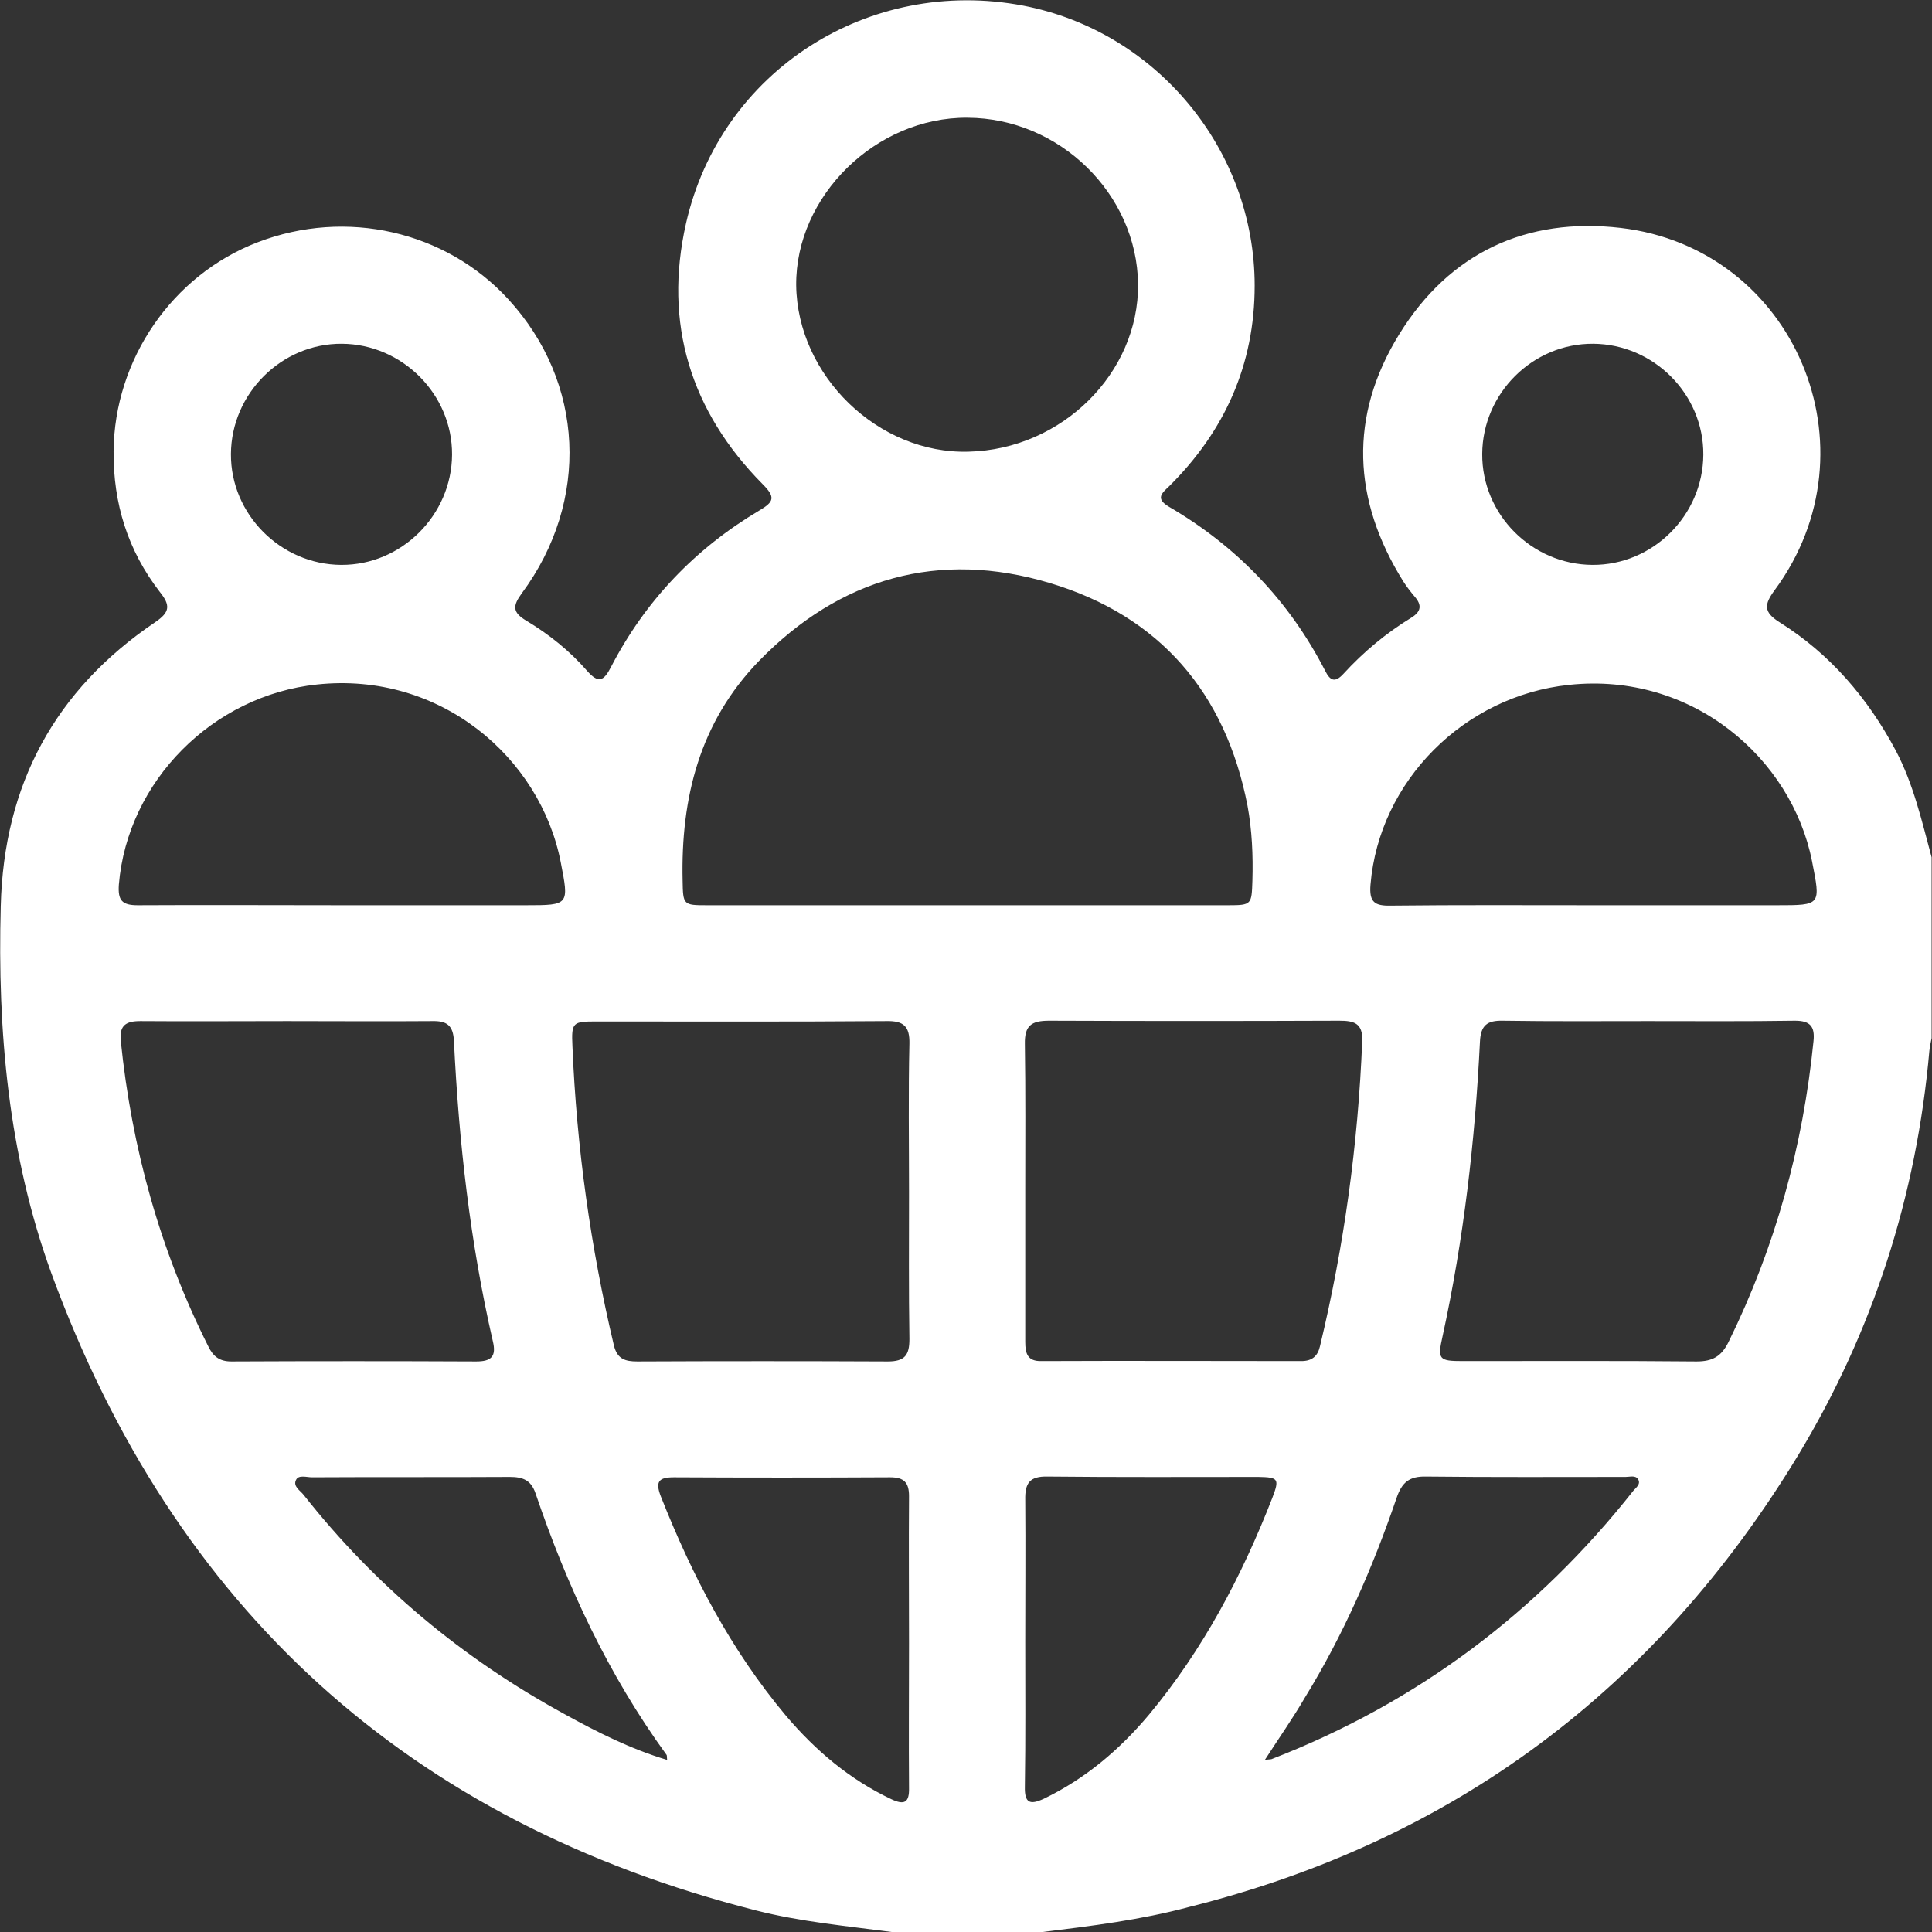 <?xml version="1.0" encoding="utf-8"?>
<!-- Generator: Adobe Illustrator 27.6.1, SVG Export Plug-In . SVG Version: 6.00 Build 0)  -->
<svg version="1.1" id="Layer_1" xmlns="http://www.w3.org/2000/svg" xmlns:xlink="http://www.w3.org/1999/xlink" x="0px" y="0px"
	 viewBox="0 0 512 512" style="enable-background:new 0 0 512 512;" xml:space="preserve">
<rect x="0" y="0" width="512" height="512" fill="#333333" stroke="none"/>
<style type="text/css">
	.st0{fill:#FFFFFF;}
</style>
<g>
	<path class="st0" d="M276.3,512c-13.3,0-26.6,0-40,0c-12-1.6-24.1-2.7-35.9-5.7c-92-23.4-154.2-79.9-186.8-168.9
		C2.2,306-0.7,273.3,0.2,240.1C1,208,14.5,182.9,41.1,164.9c4-2.7,4.1-4.5,1.2-8.1c-8.4-10.9-12.3-23.3-12.2-37.2
		c0.2-24.3,15.5-46.7,38.2-55.4c23.4-9,49.8-3,66.4,15.1c20.2,22,21.7,53.4,3.6,77.9c-2.5,3.4-2.5,5.1,1.2,7.3
		c6,3.6,11.5,8,16.1,13.3c3,3.4,4.4,2.7,6.3-1c9.1-17.6,22.3-31.4,39.3-41.5c3.9-2.3,4.4-3.5,0.9-7c-19.1-19.3-26.3-42.6-20.3-69.1
		c9.2-40.5,48.5-65.5,89.4-57.7c35.3,6.8,61.3,38.2,61.3,74.2c0,20.9-7.9,38.5-22.6,53.1c-2,1.9-3.8,3.3-0.1,5.5
		c18,10.5,31.9,25,41.4,43.5c1.3,2.6,2.6,3.2,4.8,0.8c5.3-5.8,11.3-10.8,18-14.9c2.6-1.6,2.9-3.3,0.9-5.6c-1.1-1.3-2.1-2.6-3-4
		c-13.5-21.6-14.5-43.8-1.1-65.5c13.3-21.6,33.7-31.1,58.7-28.2c46.1,5.4,68.5,58.5,40.8,96c-2.8,3.8-3,5.8,1.3,8.5
		c13.4,8.4,23.4,20.1,30.8,34c4.7,8.9,6.9,18.7,9.5,28.3c0,16,0,32,0,47.9c-0.2,1.1-0.5,2.3-0.6,3.4c-3.4,38.4-14.9,74.3-34.8,107.2
		c-37.5,61.8-91.1,102.1-161.5,119.7C302.3,508.8,289.3,510.4,276.3,512z M256.1,239.9c23.1,0,46.3,0,69.4,0c6.2,0,6.2-0.2,6.4-6.5
		c0.2-6.7-0.1-13.4-1.3-19.9c-5.8-29.9-23.3-50.3-52.4-59c-29.4-8.8-55.6-1.4-77.1,20.7c-15.7,16.2-20.7,36.3-20.2,58.2
		c0.1,6.4,0.2,6.5,6.4,6.5C210.1,239.9,233.1,239.9,256.1,239.9z M240.9,316c0-13.1-0.2-26.3,0.1-39.4c0.1-4.6-1.5-6.1-6.1-6
		c-25.6,0.2-51.2,0.1-76.9,0.1c-6.2,0-6.6,0.2-6.3,6.5c1.1,26.8,4.8,53.3,11,79.4c0.9,3.6,3,4.2,6.2,4.2c22.1-0.1,44.3-0.1,66.4,0
		c4.5,0,5.7-1.7,5.7-5.9C240.8,342,240.9,329,240.9,316z M271.7,315.2c0,13.5,0,27,0,40.4c0,3.1,0.6,5.2,4.3,5.1
		c23-0.1,45.9,0,68.9,0c2.8,0,4.3-1.3,4.9-3.9c6.4-26.6,10.1-53.5,11.2-80.9c0.2-4.8-2.2-5.4-6.1-5.4c-25.6,0.1-51.3,0.1-76.9,0
		c-4.7,0-6.5,1.3-6.4,6.2C271.8,289.6,271.7,302.4,271.7,315.2z M76.1,270.6c-13,0-25.9,0.1-38.9,0c-3.8,0-5.6,1.1-5.2,5.2
		c2.9,28.4,10.4,55.5,23.2,81c1.3,2.7,3,4,6.1,4c21.6-0.1,43.2-0.1,64.9,0c4,0,5.4-1.3,4.4-5.4c-6-26.1-9-52.7-10.3-79.5
		c-0.2-4.2-1.9-5.4-5.8-5.3C101.7,270.7,88.9,270.6,76.1,270.6z M436.7,270.6c-12.8,0-25.6,0.1-38.4-0.1c-4.2-0.1-5.9,1.2-6.1,5.6
		c-1.3,26.3-4.3,52.3-9.9,78c-1.4,6.2-1,6.6,5.4,6.6c20.6,0,41.2-0.1,61.9,0.1c4.2,0,6.6-1.3,8.5-5.2c12.4-25.2,19.7-51.8,22.5-79.7
		c0.4-3.9-0.9-5.4-4.9-5.4C462.7,270.7,449.7,270.6,436.7,270.6z M301.6,75.3c-0.3-23.9-20.8-44-45.2-44.1
		C232.1,31,210.8,52,211,75.6c0.3,24,21.8,44.8,45.7,44.1C281.4,119.1,301.8,98.9,301.6,75.3z M90.5,239.9c16.3,0,32.6,0,48.9,0
		c11.5,0,11.4-0.1,9.2-11.4c-5.4-27.7-31.9-50.6-64.6-47.1c-27.6,2.9-50.2,25.6-52.5,53c-0.3,4.2,0.8,5.5,5,5.5
		C54.5,239.8,72.5,239.9,90.5,239.9z M422,239.9c16.3,0,32.6,0,48.9,0c11.8,0,11.6,0,9.3-11.7c-5.4-27.2-31.7-50.2-64.4-46.7
		c-27.8,2.9-50.3,25.5-52.6,52.9c-0.4,4.7,1.1,5.7,5.4,5.6C386.4,239.8,404.2,239.9,422,239.9z M240.9,435.4c0-13-0.1-25.9,0-38.9
		c0-3.6-1.3-5-5-5c-19.1,0.1-38.2,0.1-57.3,0c-4,0-5,1.1-3.5,5c8.3,21,18.6,40.8,33.2,58.2c7.8,9.2,16.9,16.9,27.9,22.1
		c3.4,1.6,4.8,1,4.7-3C240.8,461,240.9,448.2,240.9,435.4z M271.7,435c0,12.8,0.1,25.6-0.1,38.5c-0.1,4.3,1.3,4.9,5,3.2
		c11-5.3,20.1-13,27.9-22.3c14.3-17.2,24.6-36.7,32.7-57.5c1.9-5,1.6-5.4-3.7-5.5c-18.6,0-37.3,0.1-55.9-0.1c-4.7-0.1-6,1.7-5.9,6.2
		C271.8,410,271.7,422.5,271.7,435z M176.8,466.4c-0.1-0.8,0-1.2-0.2-1.4c-15.4-21.2-26.3-44.6-34.7-69.3c-1.2-3.5-3.4-4.3-6.8-4.3
		c-17.5,0.1-34.9,0-52.4,0.1c-1.4,0-3.5-0.7-4.2,0.6c-1,1.8,1.1,2.9,2,4.1c19,24.1,42.1,43.3,69,58
		C158.2,459,167.1,463.5,176.8,466.4z M335.2,466.4c1.3-0.2,1.7-0.1,2-0.3c38.4-14.9,70.2-38.8,95.7-71.1c0.7-0.8,2-1.7,1.2-3
		c-0.7-1.1-2.1-0.6-3.3-0.6c-17.6,0-35.3,0.1-52.9-0.1c-4.5-0.1-6.4,1.6-7.8,5.7c-6.3,18.4-14.1,36.3-24.3,52.9
		C342.6,455.4,339,460.5,335.2,466.4z M119.8,120.5c0.1-16-13.2-29.3-29.2-29.4c-16-0.1-29.3,13.2-29.4,29.2
		c-0.1,16,13.2,29.3,29.2,29.4C106.4,149.8,119.7,136.5,119.8,120.5z M422.2,91.1c-16-0.1-29.3,13.1-29.4,29.2
		c-0.1,16,13.1,29.3,29.2,29.4c16,0.1,29.3-13.1,29.4-29.2C451.5,104.5,438.3,91.2,422.2,91.1z"/>
</g>
</svg>
